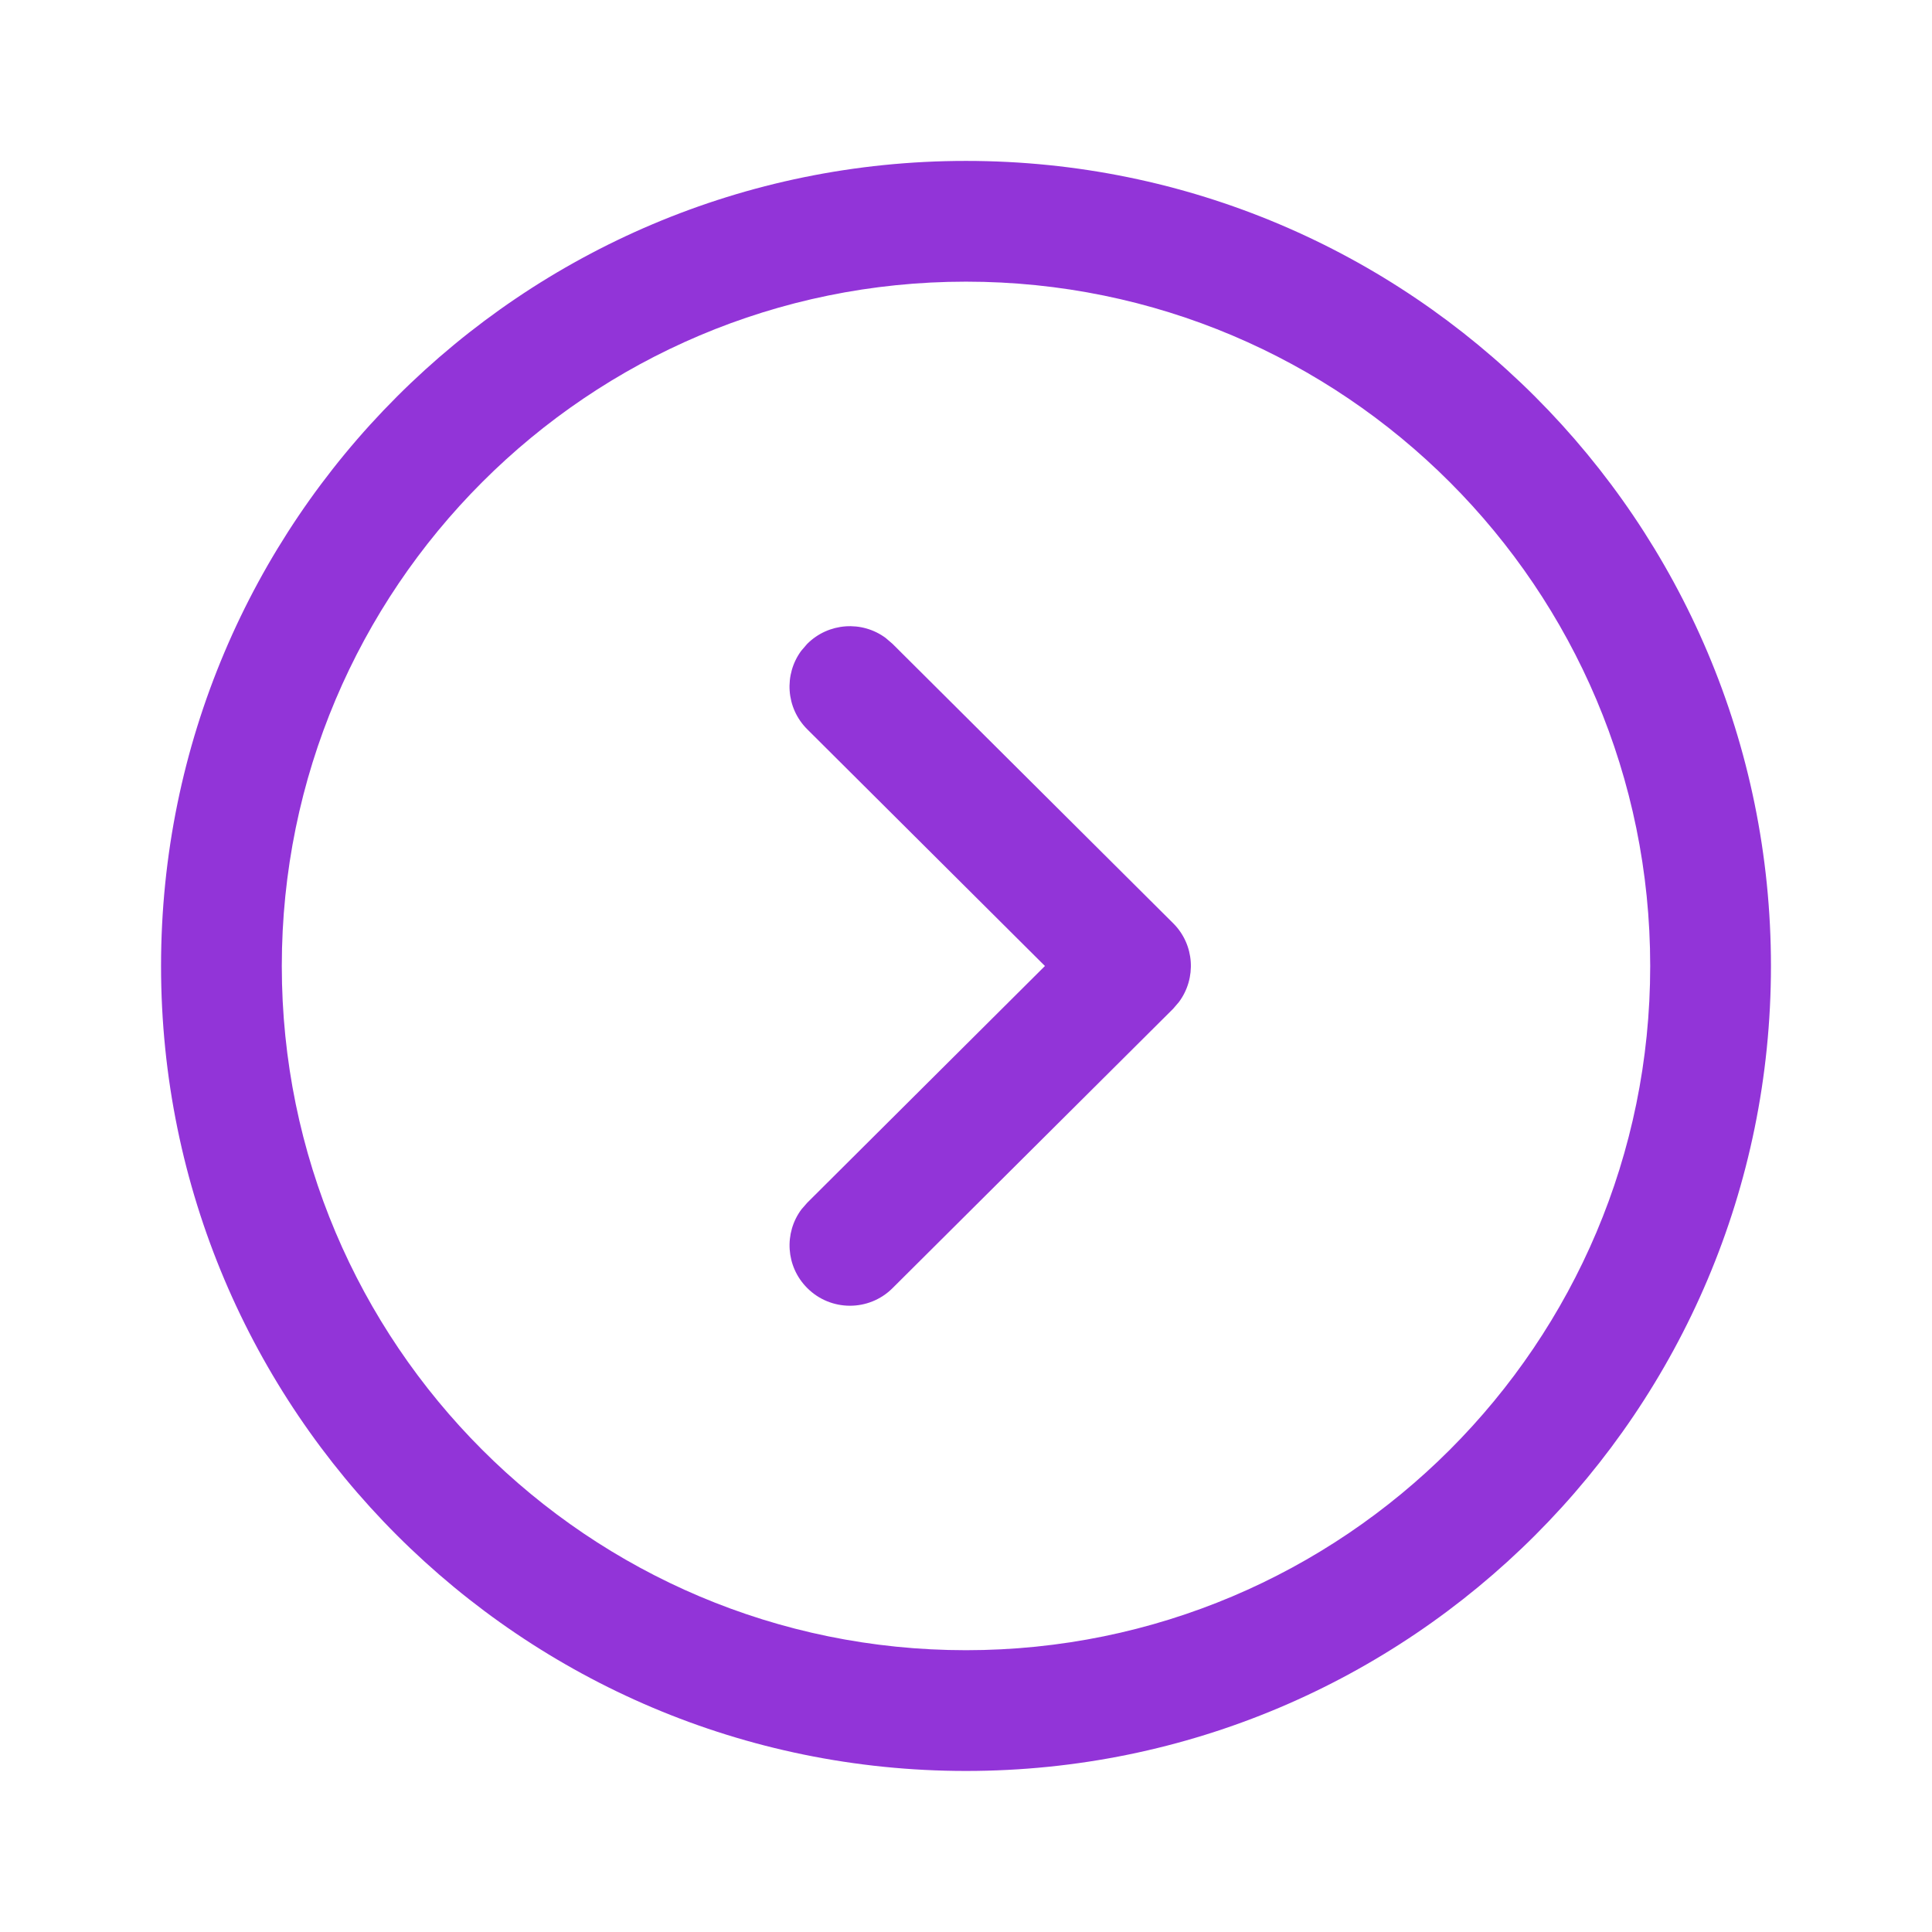 <svg width="14" height="14" viewBox="0 0 14 14" fill="none" xmlns="http://www.w3.org/2000/svg">
<path fill-rule="evenodd" clip-rule="evenodd" d="M1.167 7C1.167 10.221 3.779 12.833 7 12.833C10.222 12.833 12.833 10.221 12.833 7C12.833 3.778 10.221 1.166 7 1.166C3.779 1.166 1.167 3.778 1.167 7ZM2.042 7C2.042 4.262 4.262 2.041 7 2.041C9.738 2.041 11.958 4.262 11.958 7C11.958 9.738 9.738 11.958 7 11.958C4.262 11.958 2.042 9.738 2.042 7ZM5.808 8.763C5.68 8.934 5.694 9.178 5.849 9.333C6.019 9.504 6.296 9.505 6.467 9.335L8.501 7.31L8.543 7.261C8.671 7.089 8.657 6.845 8.501 6.69L6.467 4.665L6.418 4.623C6.247 4.496 6.004 4.511 5.849 4.666L5.806 4.716C5.68 4.887 5.694 5.13 5.85 5.285L7.572 7L5.85 8.715L5.808 8.763Z" fill="#9234D8"/>
</svg>
